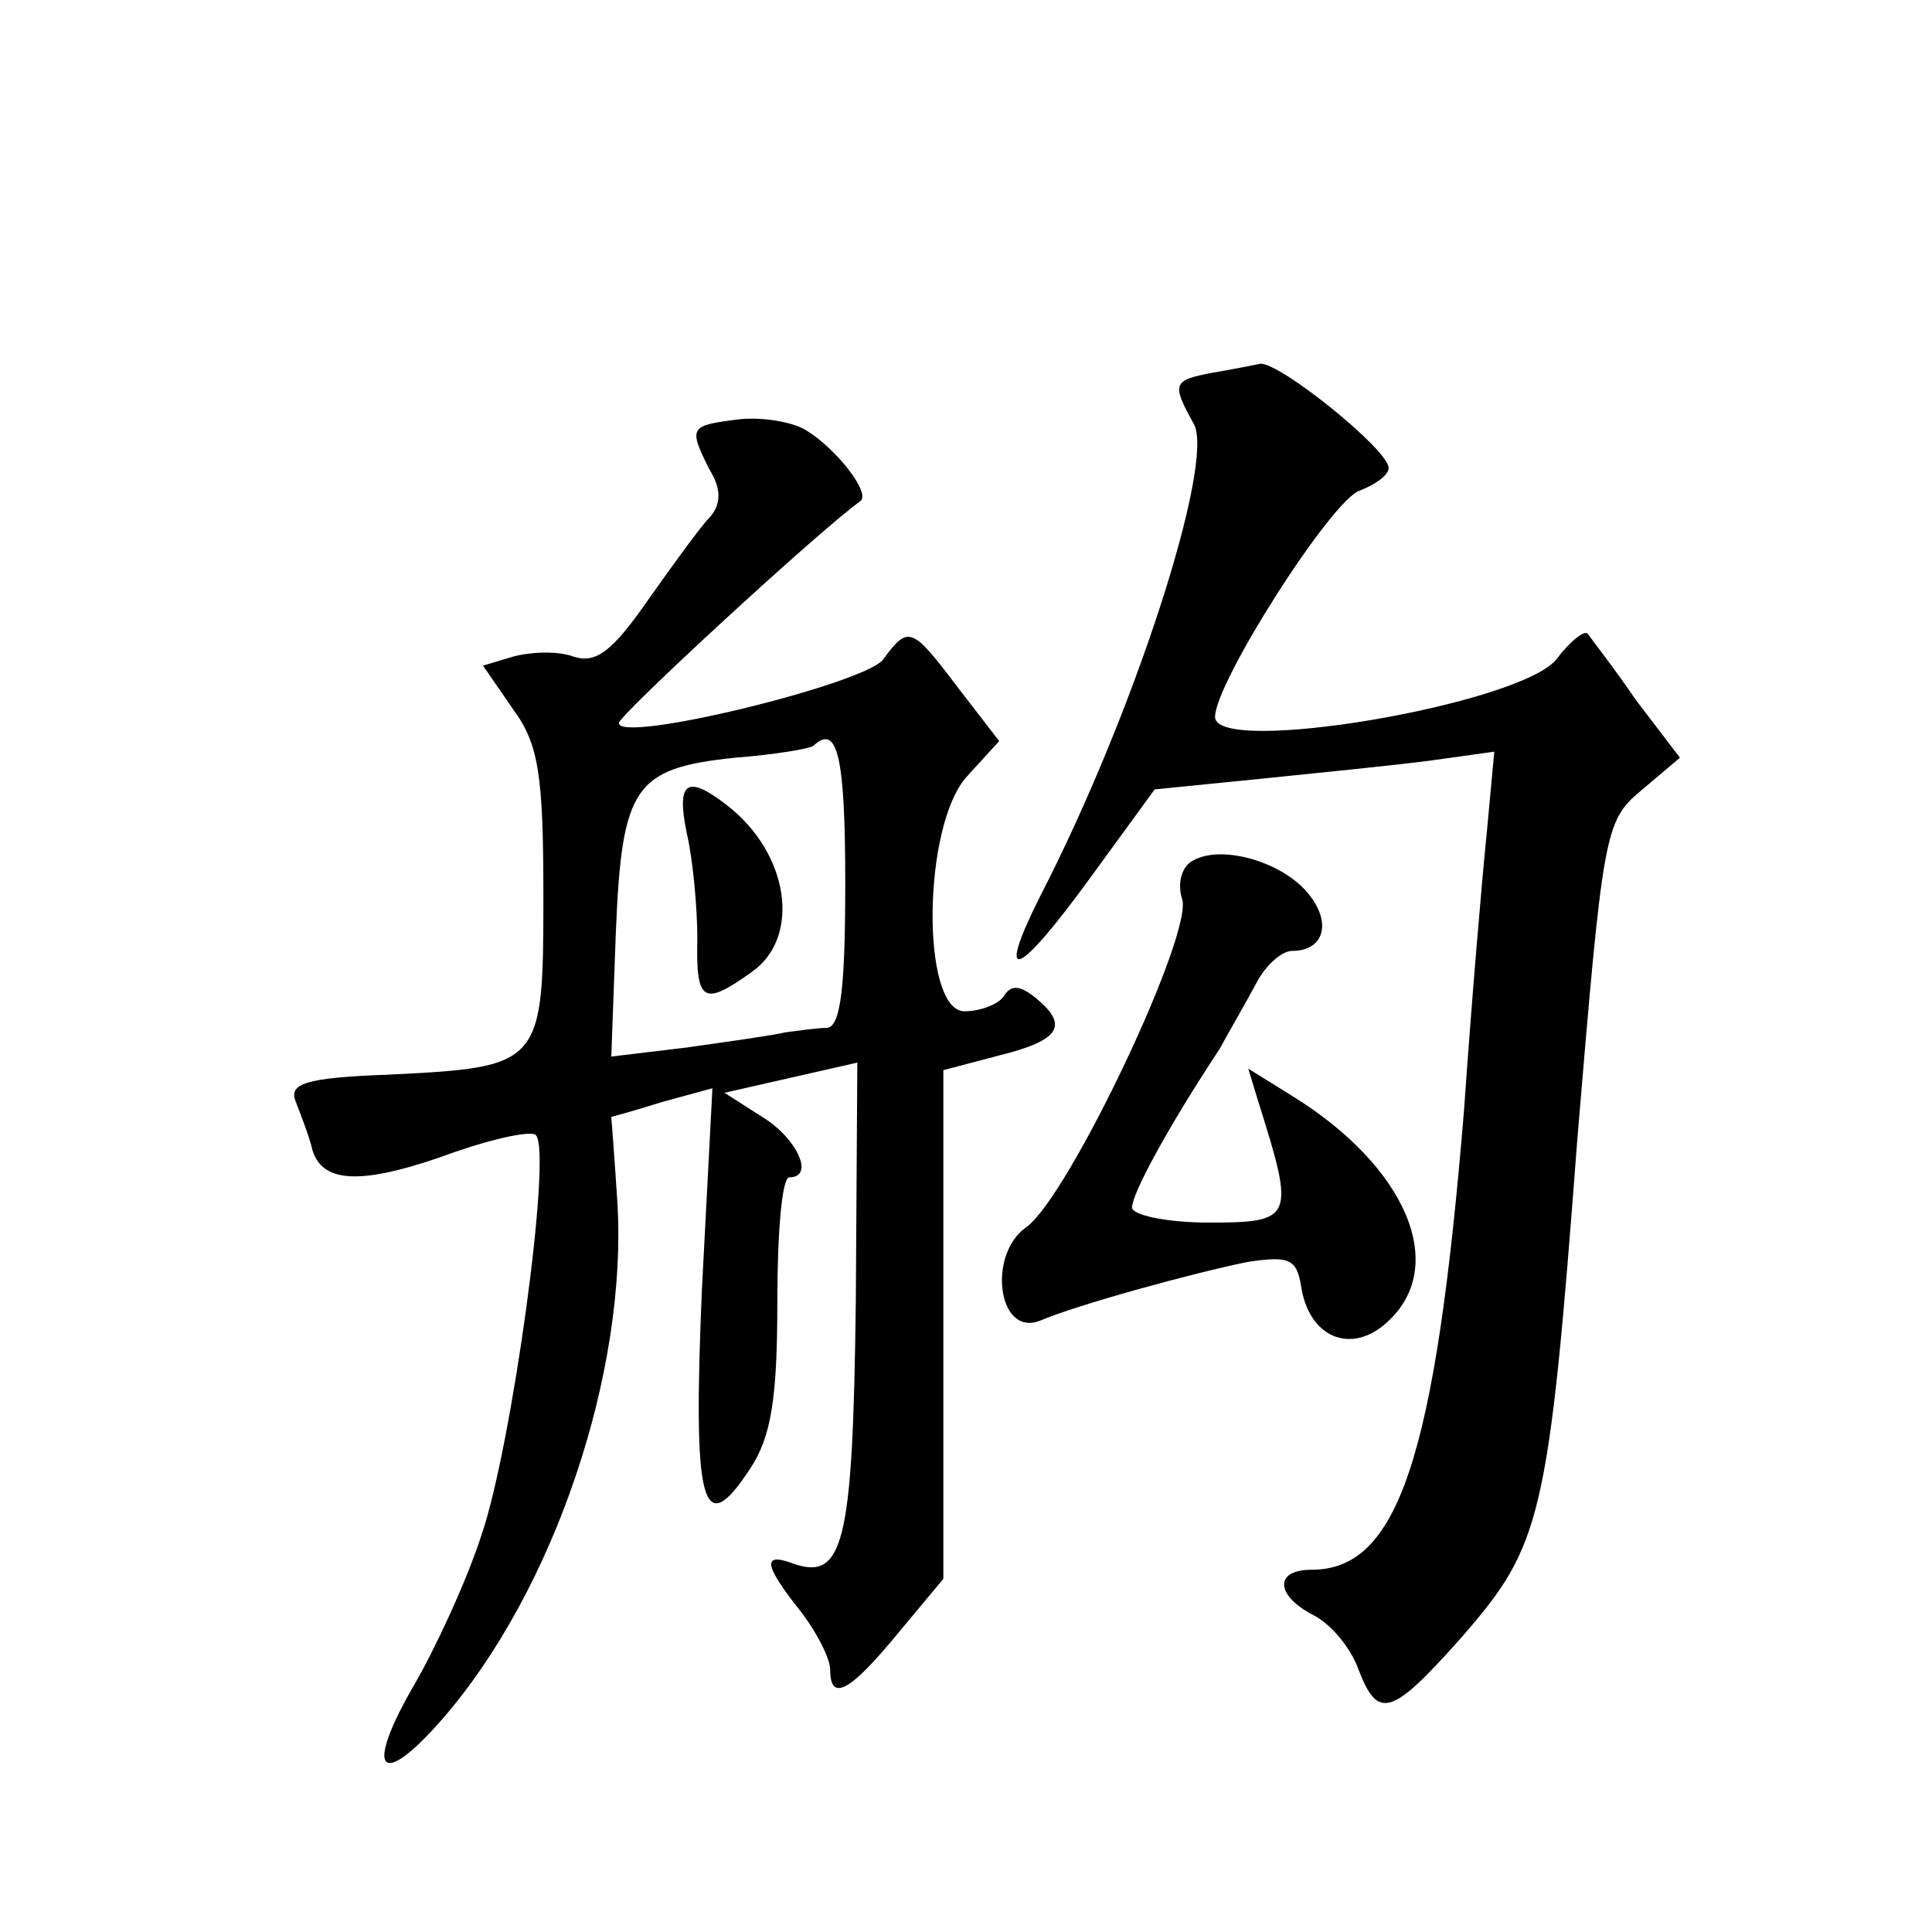 <?xml version="1.0" standalone="no"?>
<!DOCTYPE svg PUBLIC "-//W3C//DTD SVG 20010904//EN"
 "http://www.w3.org/TR/2001/REC-SVG-20010904/DTD/svg10.dtd">
<svg version="1.0" xmlns="http://www.w3.org/2000/svg"
 width="128pt" height="128pt" viewBox="0 0 128 128"
 preserveAspectRatio="xMidYMid meet">
<g transform="translate(0,128) scale(0.1,-0.1)"
fill="#0" stroke="none">
<path d="M803 1033 c-26 -5 -27 -7 -12 -34 14 -26 -40 -193 -102 -313 -30 -60 -15
-54 33 12 l43 59 70 7 c39 4 89 9 112 12 l43 6 -5 -54 c-3 -29 -10 -111 -15 -183
-19 -232 -44 -305 -101 -305 -25 0 -24 -17 1 -30 12 -6 25 -22 30 -36 13 -34 22
-31 69 22 52 60 57 77 76 329 17 203 18 211 42 231 l26 22 -29 38 c-15 22 -30 41
-32 44 -2 3 -12 -5 -21 -17 -25 -30 -226 -64 -226 -38 0 23 78 145 96 150 10 4
19 10 19 15 0 12 -72 70 -85 69 -5 -1 -20 -4 -32 -6z M488 1002 c-31 -4 -32 -5
-18 -33 8 -13 8 -23 0 -32 -6 -6 -24 -31 -41 -55 -23 -33 -34 -42 -49 -37 -11 4
-29 3 -40 0 l-20 -6 20 -29 c17 -23 20 -44 20 -124 0 -112 -1 -113 -103 -118 -55
-2 -66 -6 -61 -18 3 -8 9 -23 11 -32 7 -23 35 -23 95 -1 26 9 50 14 53 11 11 -11
-16 -207 -36 -265 -10 -31 -31 -76 -45 -100 -33 -57 -22 -69 19 -22 74 85 123 230
116 343 -2 31 -4 56 -4 56 0 0 15 4 34 10 l33 9 -7 -134 c-6 -142 0 -167 32 -118
14 21 18 47 18 110 0 46 3 83 8 83 17 0 5 26 -18 40 l-25 16 44 10 44 10 -1 -158
c-2 -163 -8 -187 -44 -173 -18 6 -16 -3 7 -32 11 -14 20 -32 20 -39 0 -22 13 -15
45 24 l30 36 0 168 0 169 38 10 c40 10 45 20 23 38 -10 8 -16 9 -21 1 -3 -5 -15
-10 -26 -10 -29 0 -28 124 2 156 l21 23 -27 35 c-31 41 -33 42 -50 19 -12 -16 -175
-56 -175 -42 0 5 131 126 160 147 7 5 -15 34 -36 47 -10 6 -31 9 -46 7z m72 -307
c0 -69 -3 -95 -12 -96 -7 0 -20 -2 -28 -3 -8 -2 -37 -6 -65 -10 l-50 -6 3 82 c4
97 12 109 79 116 26 2 50 6 52 8 16 15 21 -8 21 -91z M455 728 c4 -17 7 -49 7 -70
-1 -42 4 -45 36 -22 33 23 25 79 -17 111 -26 20 -33 15 -26 -19z M789 709 c-6 -4
-9 -14 -6 -24 9 -21 -75 -198 -103 -218 -26 -18 -19 -73 9 -62 26 11 103 32 138
39 27 4 32 2 35 -16 5 -34 33 -46 57 -24 41 37 13 103 -63 150 l-29 18 7 -23 c24
-76 23 -79 -33 -79 -28 0 -51 5 -51 10 0 9 23 52 58 105 6 11 17 30 24 43 6 12
17 22 24 22 22 0 27 20 9 40 -18 20 -58 31 -76 19z"/>
</g>
</svg>
